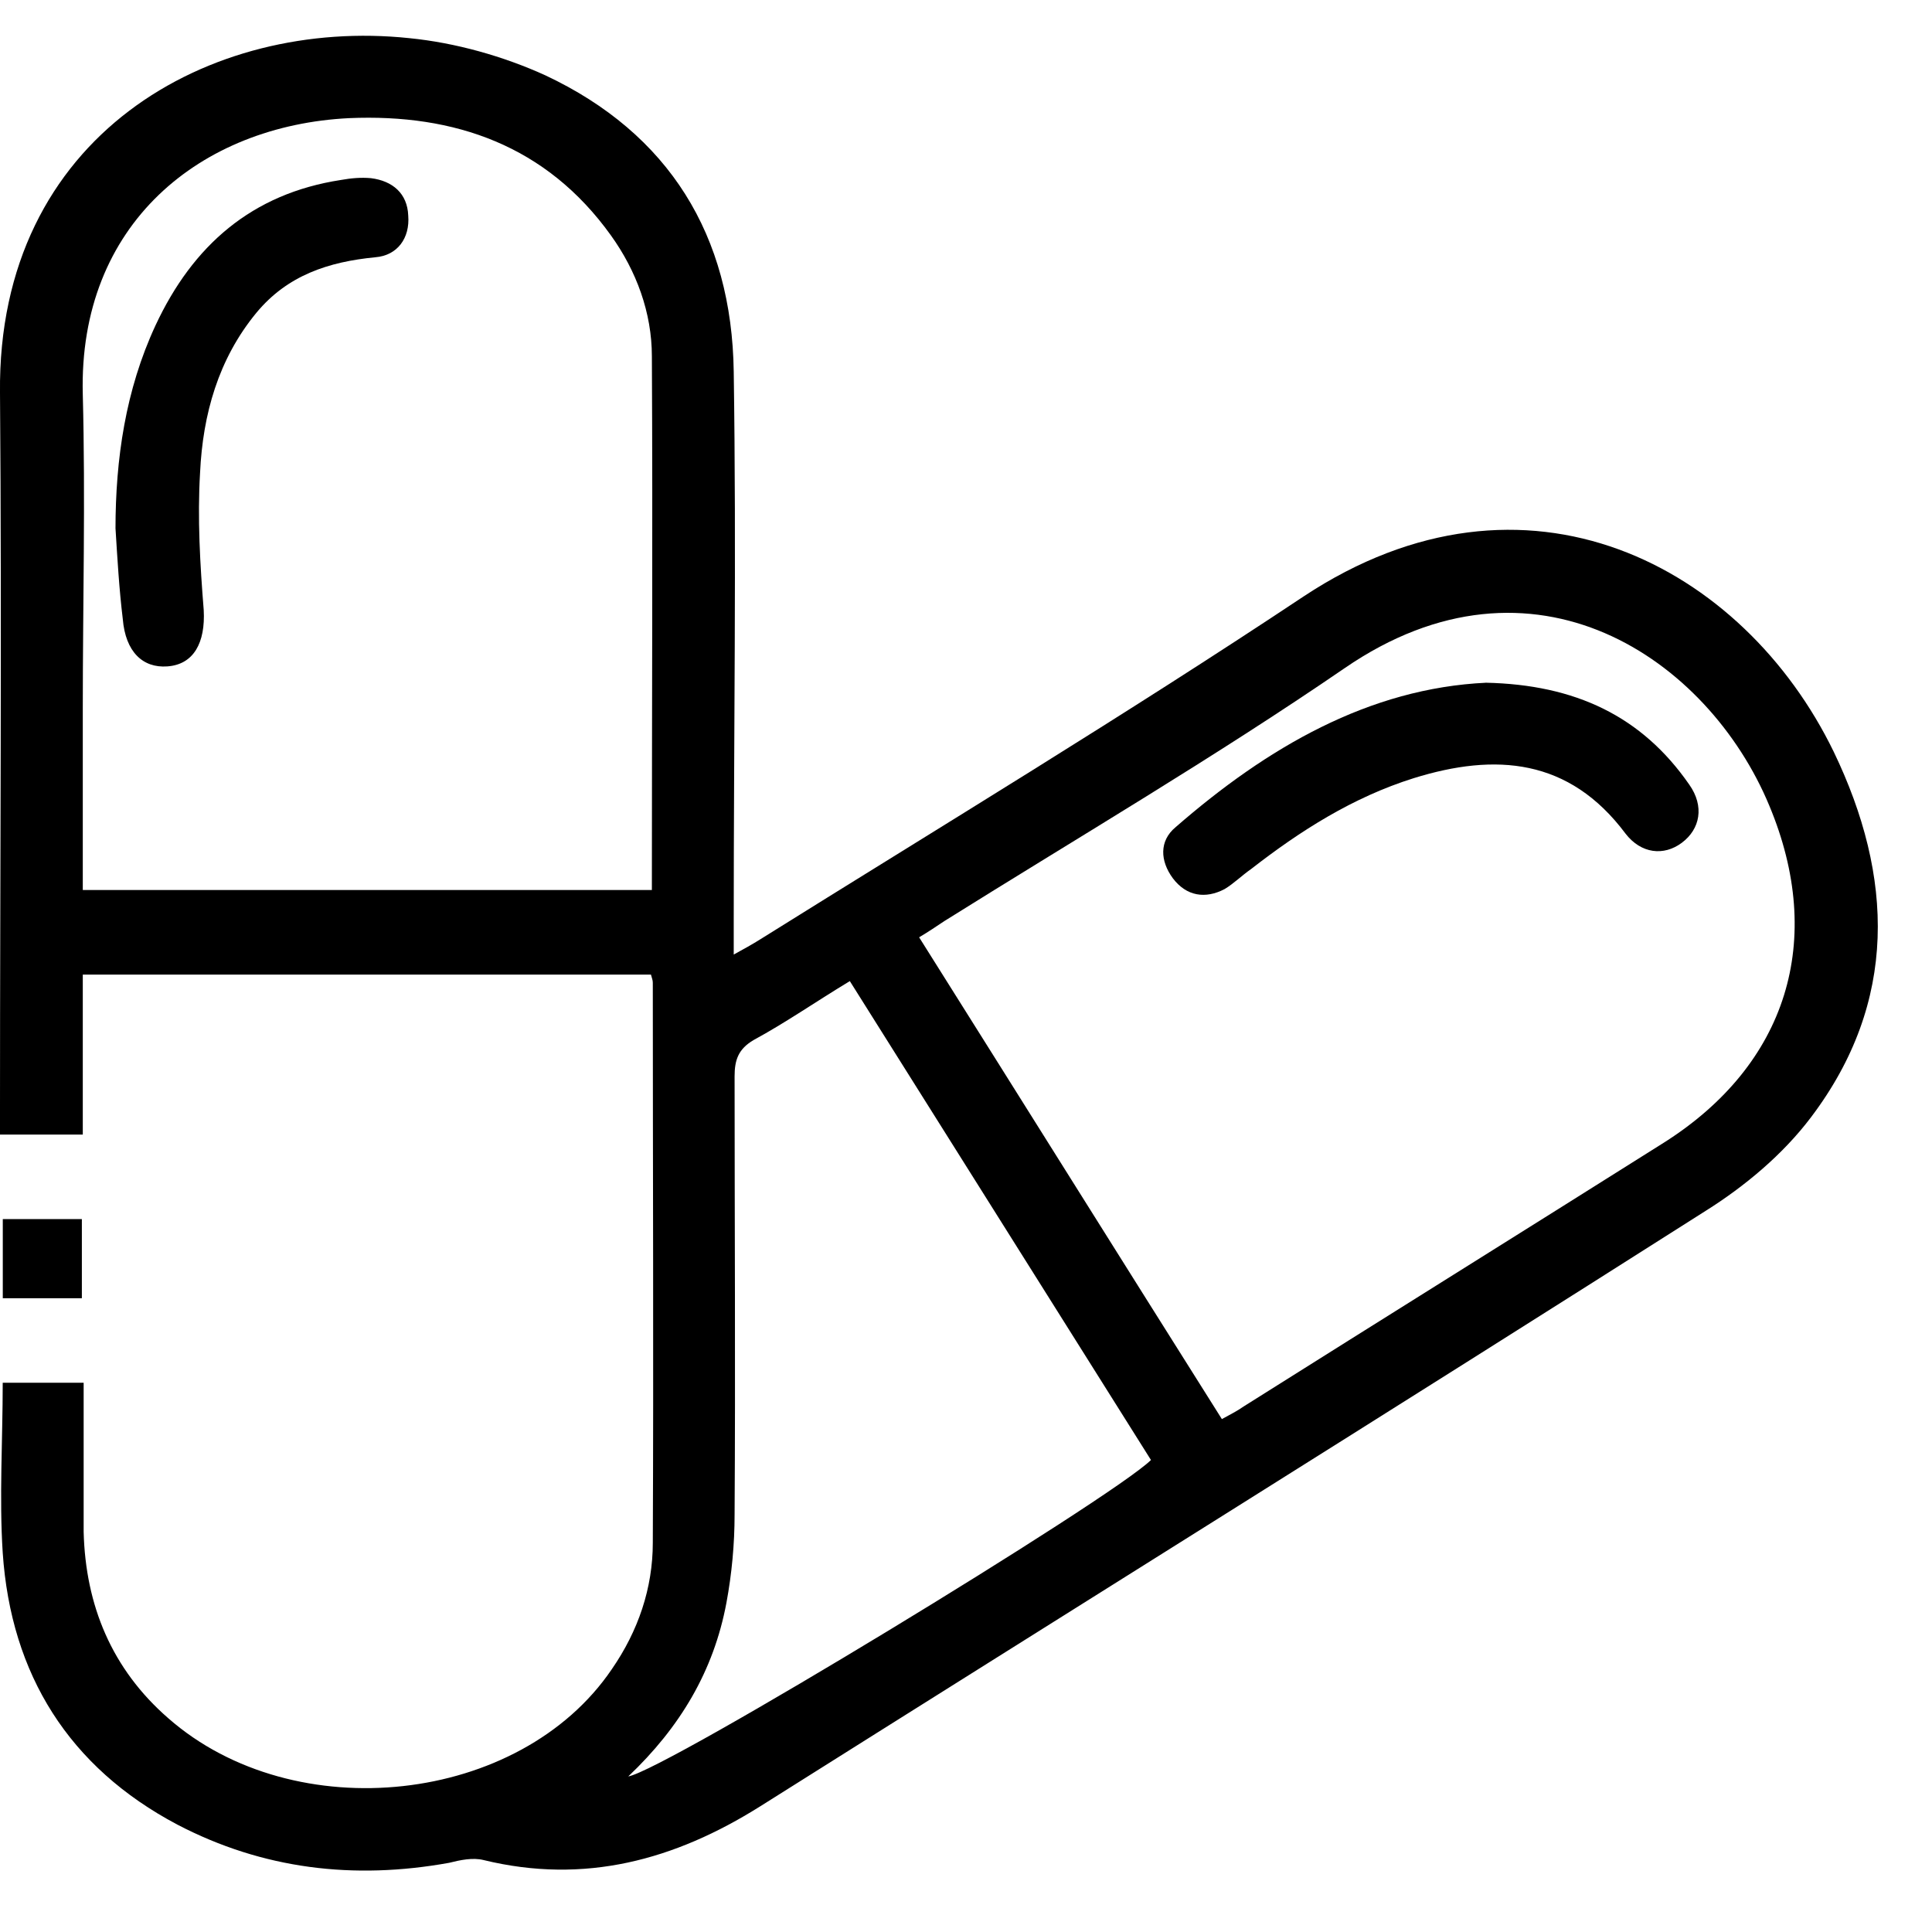 <svg width="27" height="27" viewBox="0 0 27 27" fill="none" xmlns="http://www.w3.org/2000/svg">
<path d="M11.88 13.709C11.397 14.001 10.978 14.293 10.533 14.534C10.317 14.661 10.266 14.814 10.266 15.043C10.266 17.088 10.279 19.121 10.266 21.167C10.266 21.573 10.228 21.992 10.152 22.399C9.974 23.352 9.504 24.14 8.78 24.826C9.301 24.737 15.526 20.951 16.085 20.404C14.688 18.181 13.29 15.957 11.867 13.696M1.144 12.438H9.11C9.11 9.935 9.123 7.458 9.11 4.98C9.11 4.37 8.894 3.786 8.538 3.29C7.636 2.032 6.353 1.588 4.879 1.651C2.808 1.753 1.093 3.125 1.157 5.514C1.195 6.975 1.157 8.436 1.157 9.897V12.438H1.144ZM17.076 19.832C17.191 19.769 17.292 19.718 17.381 19.655C19.338 18.422 21.294 17.203 23.251 15.97C24.979 14.877 25.513 13.137 24.725 11.256C23.874 9.211 21.434 7.521 18.791 9.338C16.975 10.583 15.069 11.701 13.201 12.87C13.087 12.946 12.973 13.023 12.845 13.099C14.268 15.36 15.666 17.596 17.076 19.832ZM9.097 13.62H1.157V15.856H0V15.462C0 12.133 0.026 8.817 0 5.488C-0.038 1.88 2.948 0.241 5.718 0.533C6.366 0.597 7.039 0.787 7.624 1.054C9.351 1.867 10.228 3.29 10.254 5.196C10.292 7.75 10.254 10.303 10.254 12.845V13.34C10.393 13.264 10.508 13.2 10.609 13.137C13.15 11.549 15.717 9.999 18.22 8.334C21.333 6.276 24.369 7.915 25.627 10.507C26.465 12.248 26.529 14.001 25.309 15.614C24.916 16.135 24.382 16.58 23.835 16.923C19.439 19.718 15.018 22.475 10.622 25.245C9.428 25.995 8.17 26.338 6.76 25.995C6.607 25.956 6.429 25.995 6.277 26.033C4.943 26.274 3.672 26.122 2.478 25.499C0.966 24.699 0.153 23.403 0.038 21.7C-0.012 20.925 0.038 20.137 0.038 19.324H1.169C1.169 20.023 1.169 20.709 1.169 21.408C1.195 22.437 1.563 23.326 2.351 24.012C4.117 25.563 7.268 25.22 8.551 23.326C8.919 22.793 9.123 22.196 9.123 21.56C9.135 18.956 9.123 16.338 9.123 13.734C9.123 13.696 9.11 13.67 9.097 13.62Z" fill="black"/>
<path d="M1.144 17.037H0.039V18.143H1.144V17.037Z" fill="black"/>
<path d="M20.761 9.541C22.018 9.567 22.946 10.011 23.607 10.964C23.823 11.269 23.759 11.587 23.505 11.777C23.251 11.968 22.933 11.93 22.717 11.65C21.929 10.596 20.9 10.52 19.757 10.875C18.906 11.142 18.169 11.612 17.483 12.146C17.355 12.235 17.241 12.349 17.114 12.425C16.847 12.565 16.581 12.527 16.39 12.273C16.212 12.031 16.199 11.752 16.428 11.561C17.711 10.443 19.134 9.617 20.773 9.541" fill="black"/>
<path d="M1.614 7.394C1.614 6.416 1.754 5.45 2.173 4.548C2.694 3.43 3.52 2.706 4.765 2.515C4.905 2.49 5.045 2.477 5.184 2.49C5.489 2.528 5.693 2.706 5.705 3.011C5.731 3.328 5.553 3.57 5.248 3.595C4.587 3.659 4.016 3.849 3.584 4.37C3.05 5.018 2.834 5.793 2.796 6.606C2.758 7.242 2.796 7.889 2.847 8.525C2.872 8.982 2.707 9.287 2.338 9.313C1.995 9.338 1.754 9.109 1.716 8.652C1.665 8.233 1.64 7.801 1.614 7.381" fill="black"/>
</svg>
